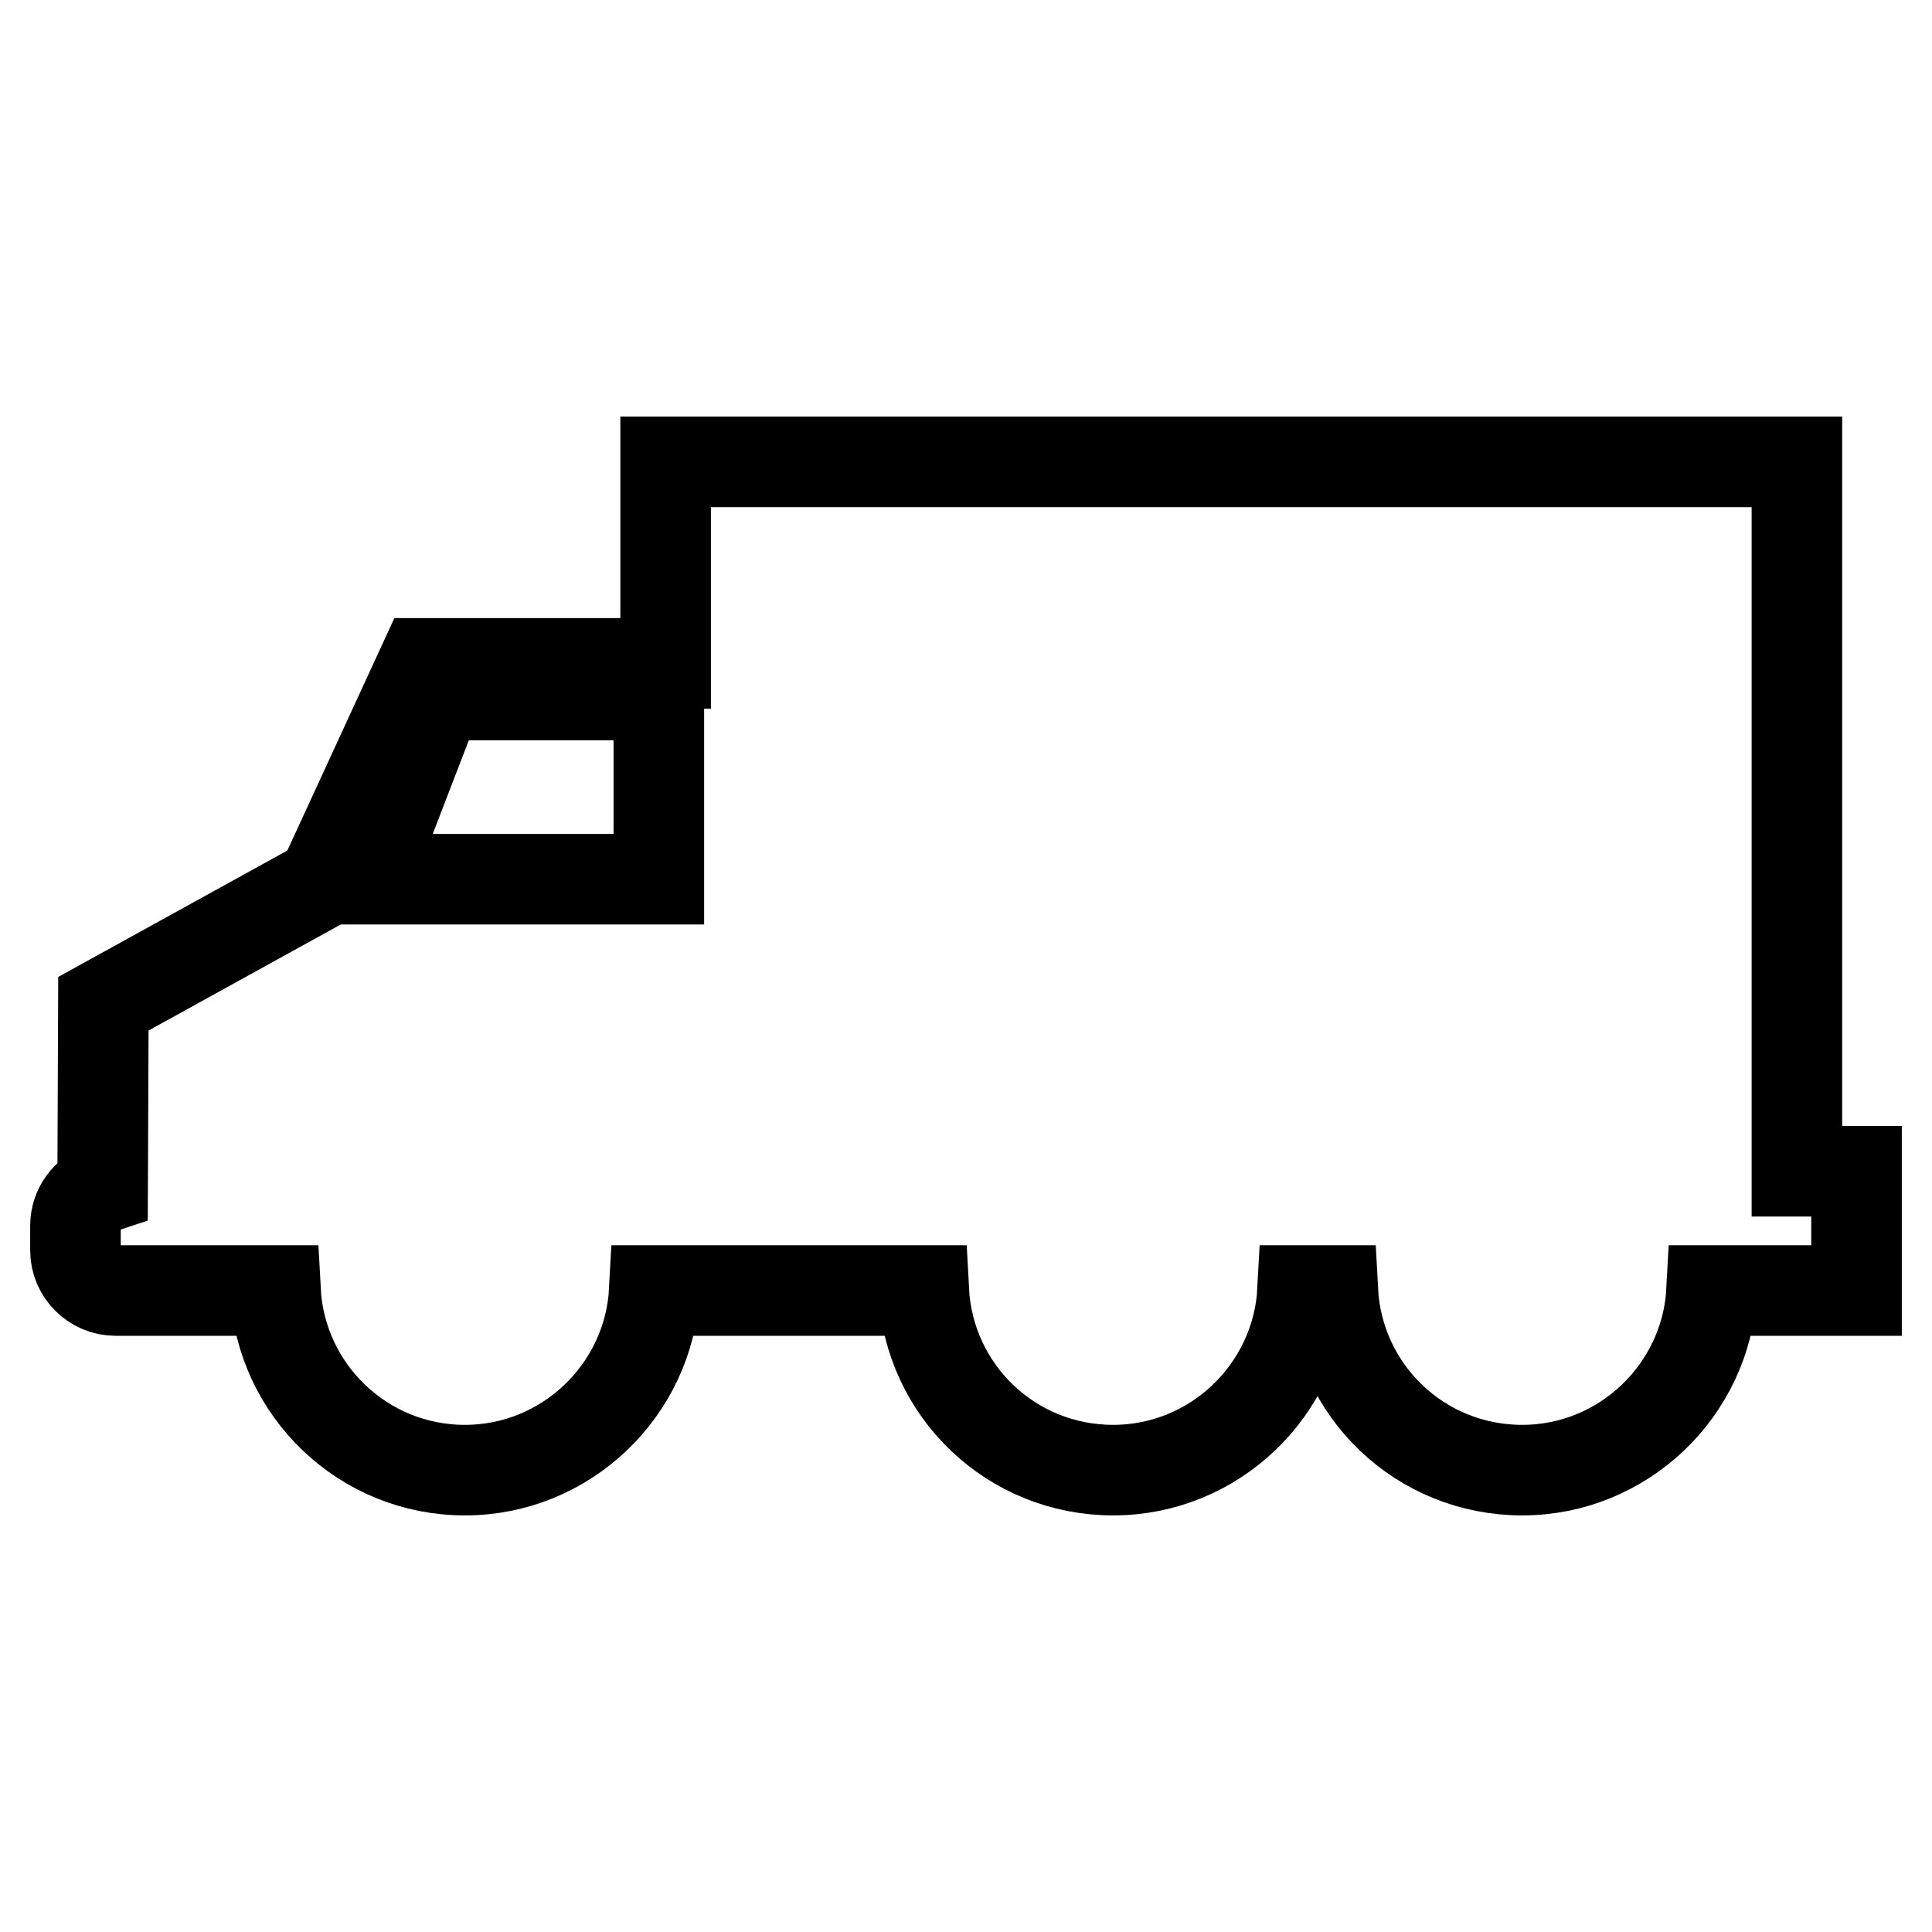 <?xml version="1.0" encoding="utf-8"?>
<!-- Svg Vector Icons : http://www.onlinewebfonts.com/icon -->
<!DOCTYPE svg PUBLIC "-//W3C//DTD SVG 1.1//EN" "http://www.w3.org/Graphics/SVG/1.1/DTD/svg11.dtd">
<svg version="1.1" xmlns="http://www.w3.org/2000/svg" xmlns:xlink="http://www.w3.org/1999/xlink" x="0px" y="0px" viewBox="0 0 256 256" enable-background="new 0 0 256 256" xml:space="preserve">
<g> <path stroke-width="12" fill-opacity="0" stroke="#000000"  d="M13.6,157.4c-2.1,0.7-3.6,2.7-3.6,5v3.3c0,2.9,2.4,5.3,5.3,5.3h20.9c0.1,0,0.2,0,0.3,0 c0.7,13.2,11.6,23.8,25.1,23.8c13.4,0,24.4-10.6,25.1-23.8h35.7c0.7,13.3,11.6,23.8,25.1,23.8c13.4,0,24.4-10.6,25.1-23.8h4 c0.7,13.3,11.6,23.8,25.1,23.8c13.4,0,24.4-10.6,25.1-23.8H246v-15.8h-7.9v-94H88.2v26.7H56.1L42.7,117l-29,16L13.6,157.4z  M87.3,116.5H48.6L58,92.1h29.3V116.5z"/></g>
</svg>